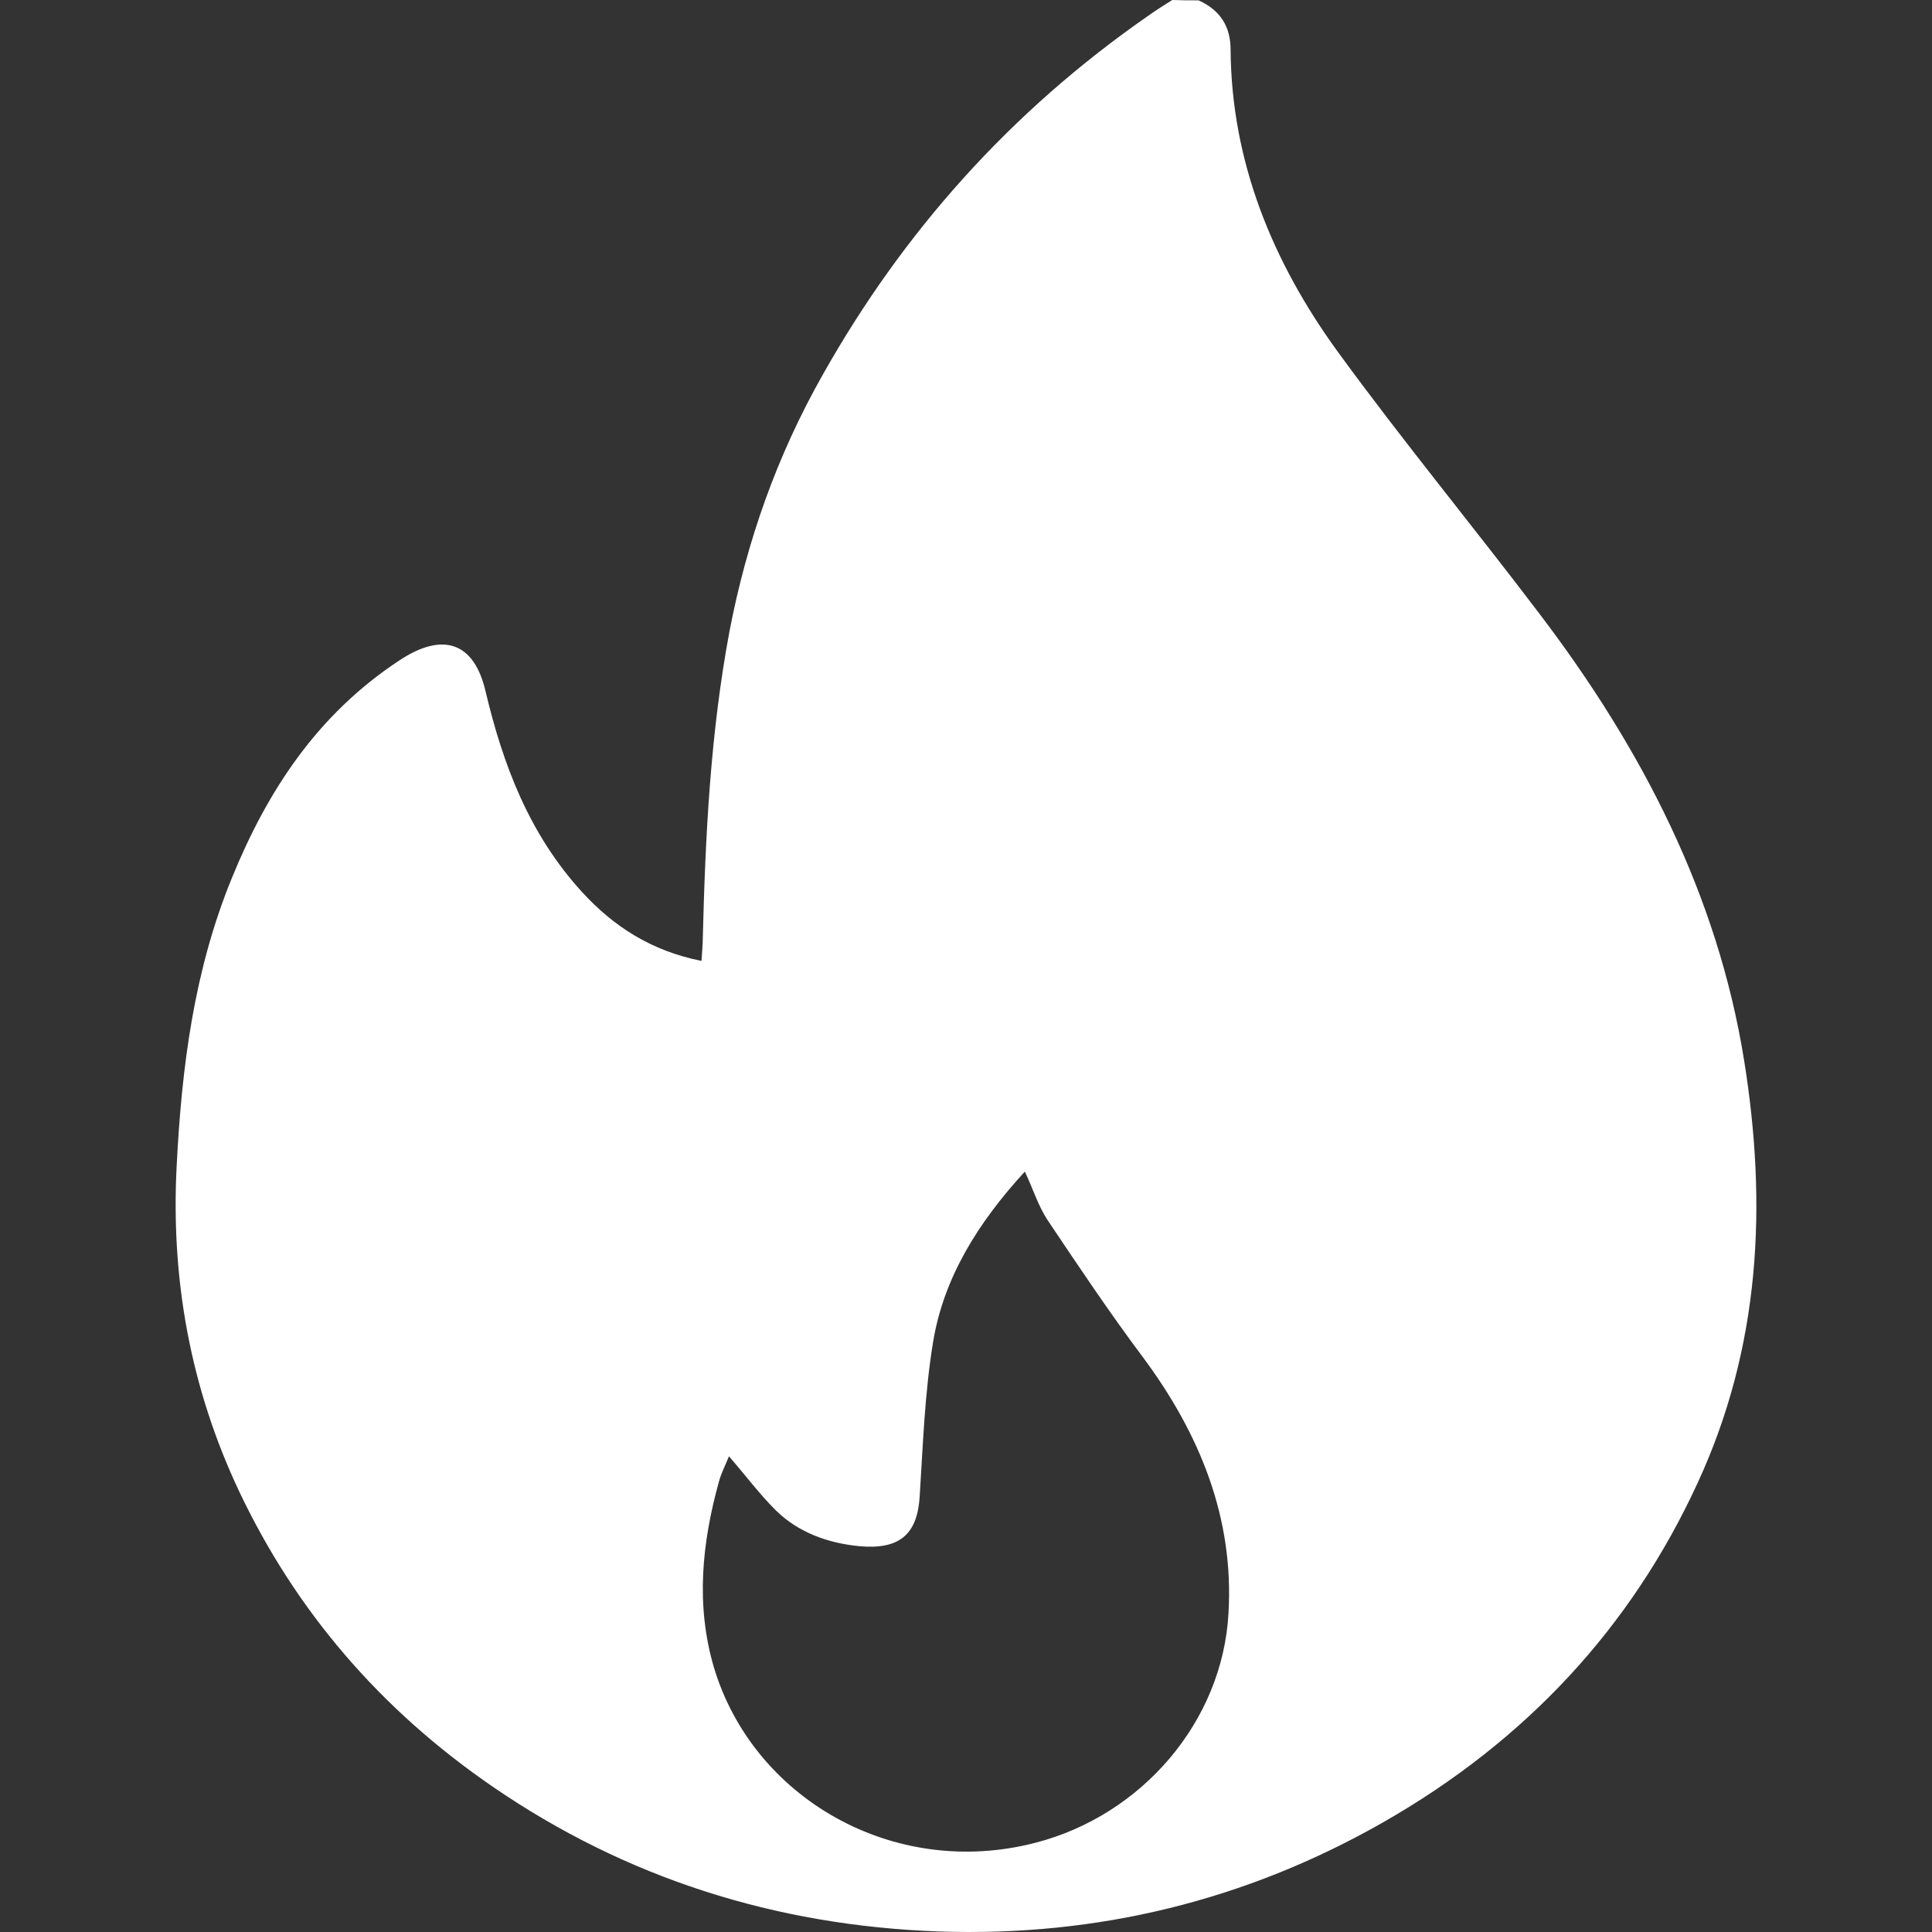 <svg width="22" height="22" viewBox="0 0 22 22" fill="none" xmlns="http://www.w3.org/2000/svg">
<rect x="0" y="0" width="22" height="22" fill="#333333" stroke="none"/>
<path d="M13.648 0.004C13.903 0.119 14.013 0.309 14.013 0.569C14.023 1.835 14.485 2.977 15.236 4.009C15.972 5.019 16.776 5.994 17.531 6.99C18.701 8.529 19.557 10.192 19.86 12.071C20.125 13.72 20.048 15.335 19.331 16.887C18.58 18.519 17.387 19.82 15.736 20.759C14.191 21.637 12.502 22.056 10.693 21.994C8.821 21.928 7.122 21.381 5.616 20.349C4.322 19.462 3.364 18.334 2.724 16.984C2.166 15.802 1.944 14.558 2.012 13.271C2.069 12.15 2.209 11.048 2.642 9.994C3.042 9.015 3.605 8.141 4.548 7.52C5.048 7.189 5.4 7.317 5.529 7.872C5.727 8.706 6.025 9.5 6.631 10.161C6.983 10.545 7.411 10.827 7.988 10.942C7.993 10.845 8.003 10.761 8.003 10.677C8.032 9.513 8.09 8.349 8.306 7.193C8.503 6.166 8.845 5.191 9.37 4.265C10.279 2.651 11.497 1.275 13.08 0.176C13.166 0.115 13.258 0.057 13.349 0C13.455 0.004 13.551 0.004 13.648 0.004ZM8.301 16.583C8.258 16.689 8.21 16.781 8.186 16.874C7.993 17.57 7.921 18.276 8.128 18.982C8.571 20.473 10.173 21.403 11.79 20.984C13.003 20.671 13.922 19.604 13.989 18.369C14.052 17.297 13.672 16.34 13.017 15.458C12.637 14.951 12.286 14.426 11.934 13.901C11.824 13.738 11.766 13.544 11.67 13.341C11.131 13.928 10.746 14.554 10.626 15.277C10.529 15.864 10.51 16.459 10.472 17.05C10.443 17.474 10.241 17.65 9.779 17.606C9.418 17.57 9.09 17.447 8.84 17.204C8.657 17.024 8.499 16.812 8.301 16.583Z" fill="white"/>
</svg>

